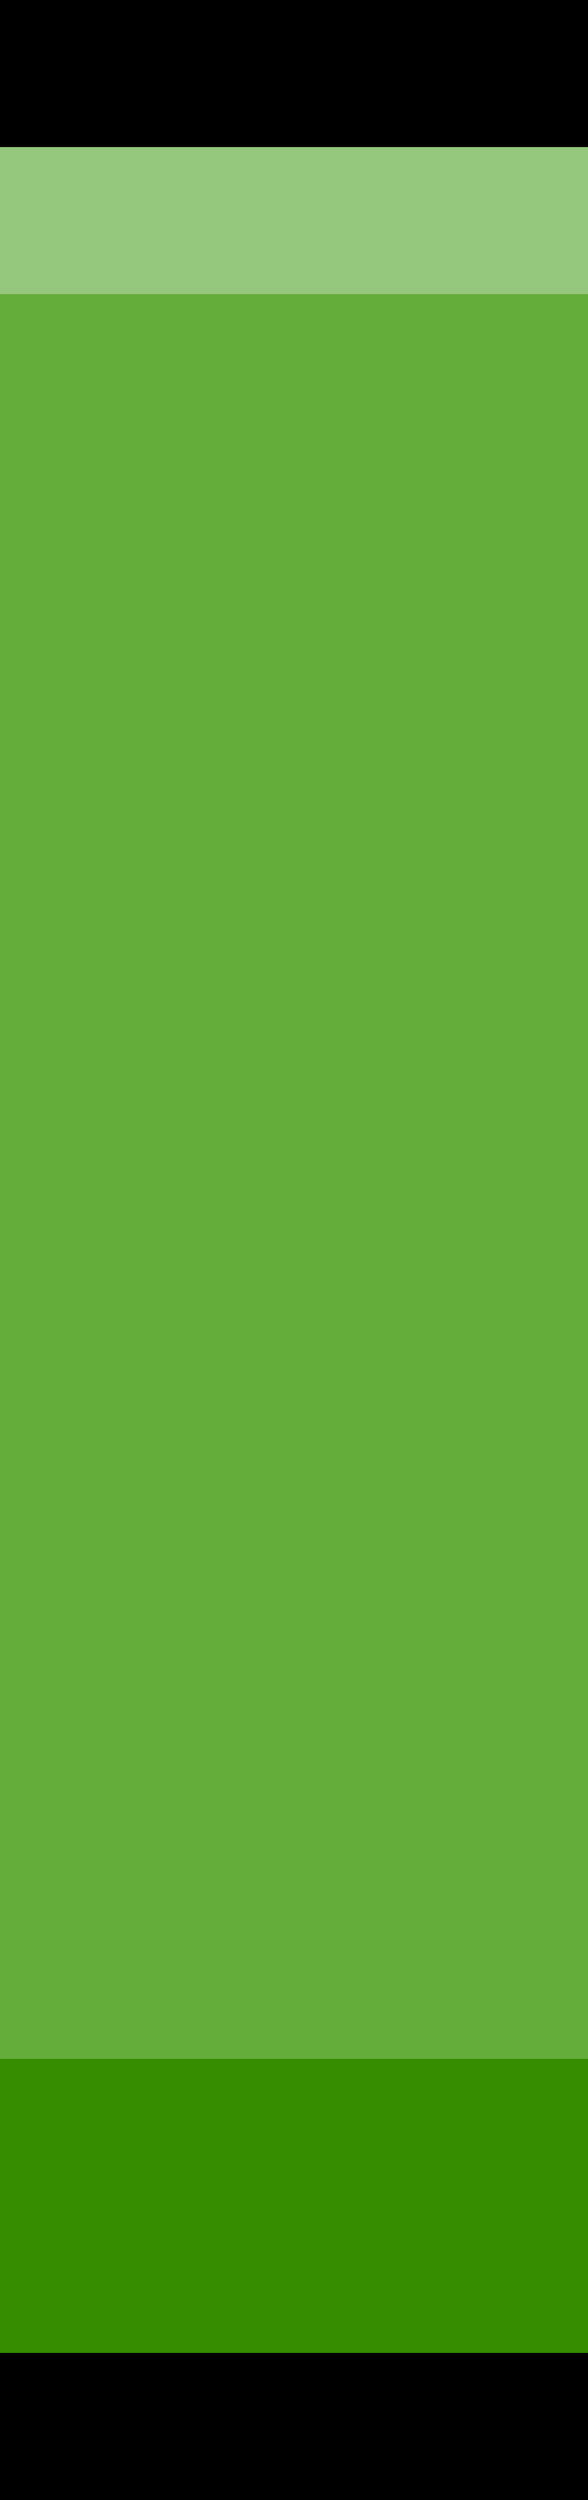 <svg preserveAspectRatio="none" width="8" height="34" viewBox="0 0 8 34" fill="none" xmlns="http://www.w3.org/2000/svg">
<path d="M8 0H0V2H8V0Z" fill="black"/>
<path d="M8 32H0V34H8V32Z" fill="black"/>
<path d="M8 2H0V4H8V2Z" fill="#95C87D"/>
<path d="M8 28H0V32H8V28Z" fill="#368D00"/>
<path d="M8 4H0V28H8V4Z" fill="#64AD3B"/>
</svg>
